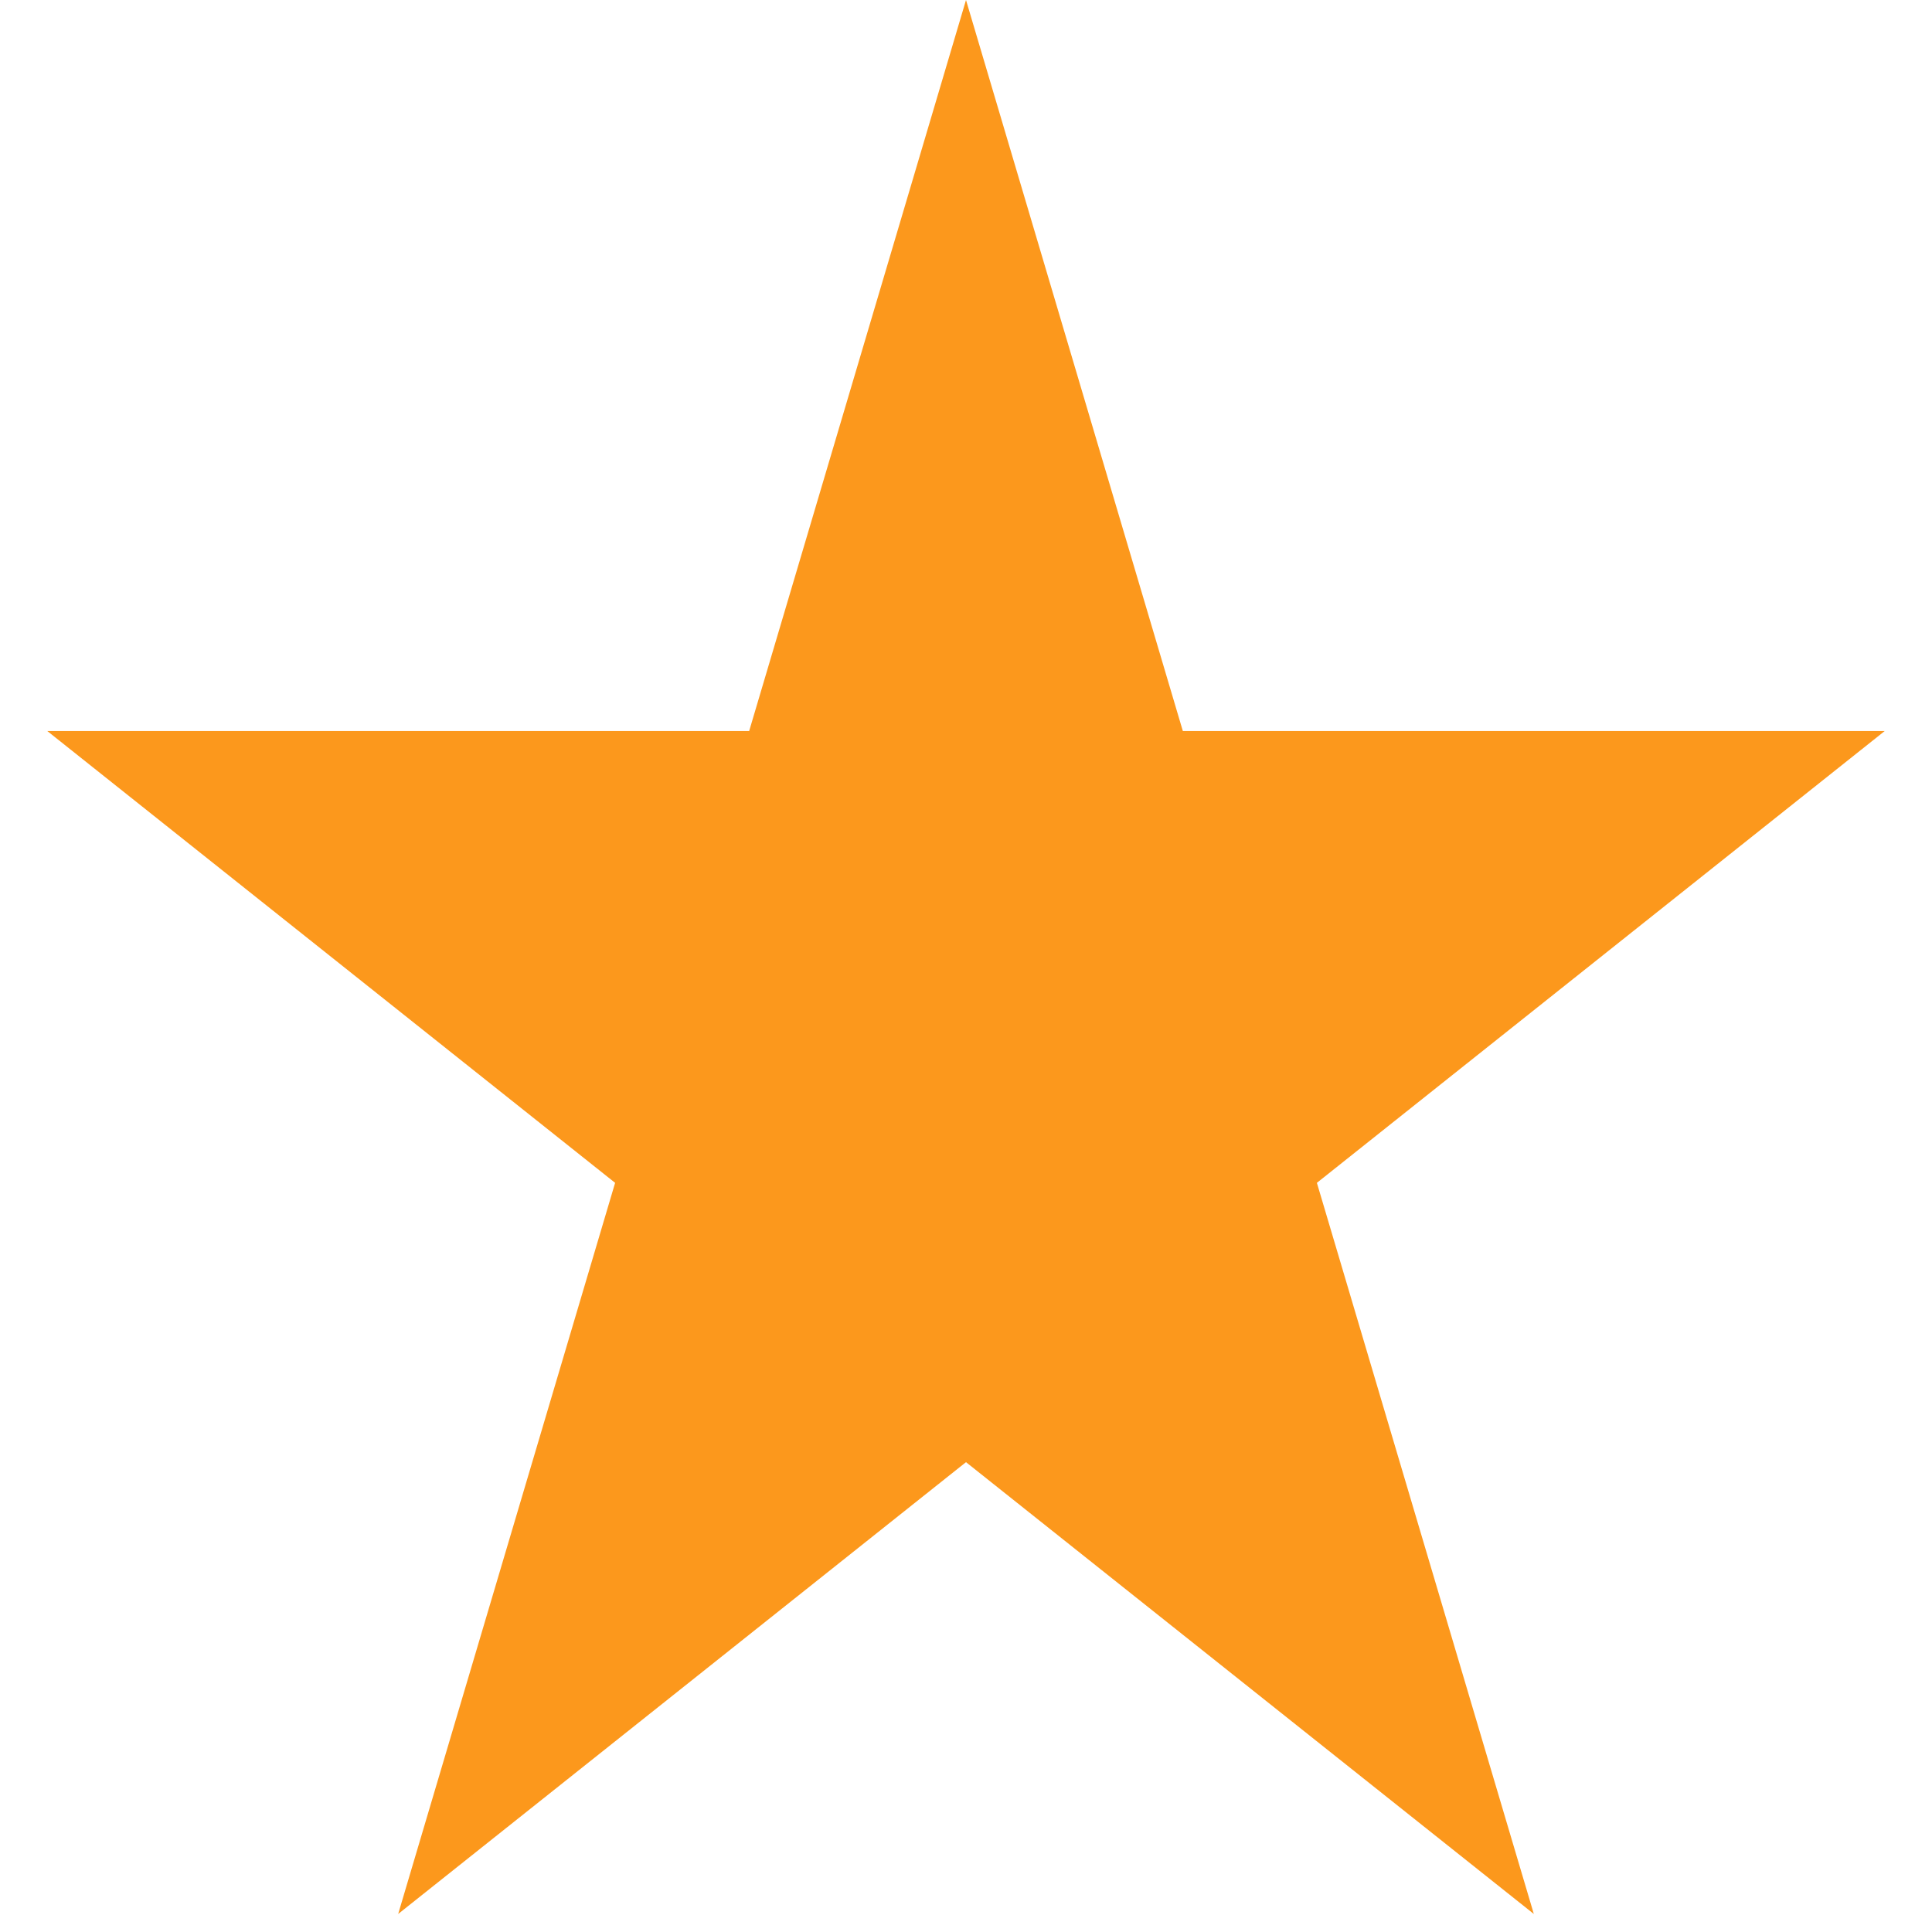<svg width="21" height="21" viewBox="0 0 21 21" fill="none" xmlns="http://www.w3.org/2000/svg">
<path d="M10.5 0L12.857 7.946H20.486L14.314 12.857L16.672 20.804L10.5 15.893L4.328 20.804L6.686 12.857L0.514 7.946H8.143L10.5 0Z" fill="#FC981C"/>
</svg>
